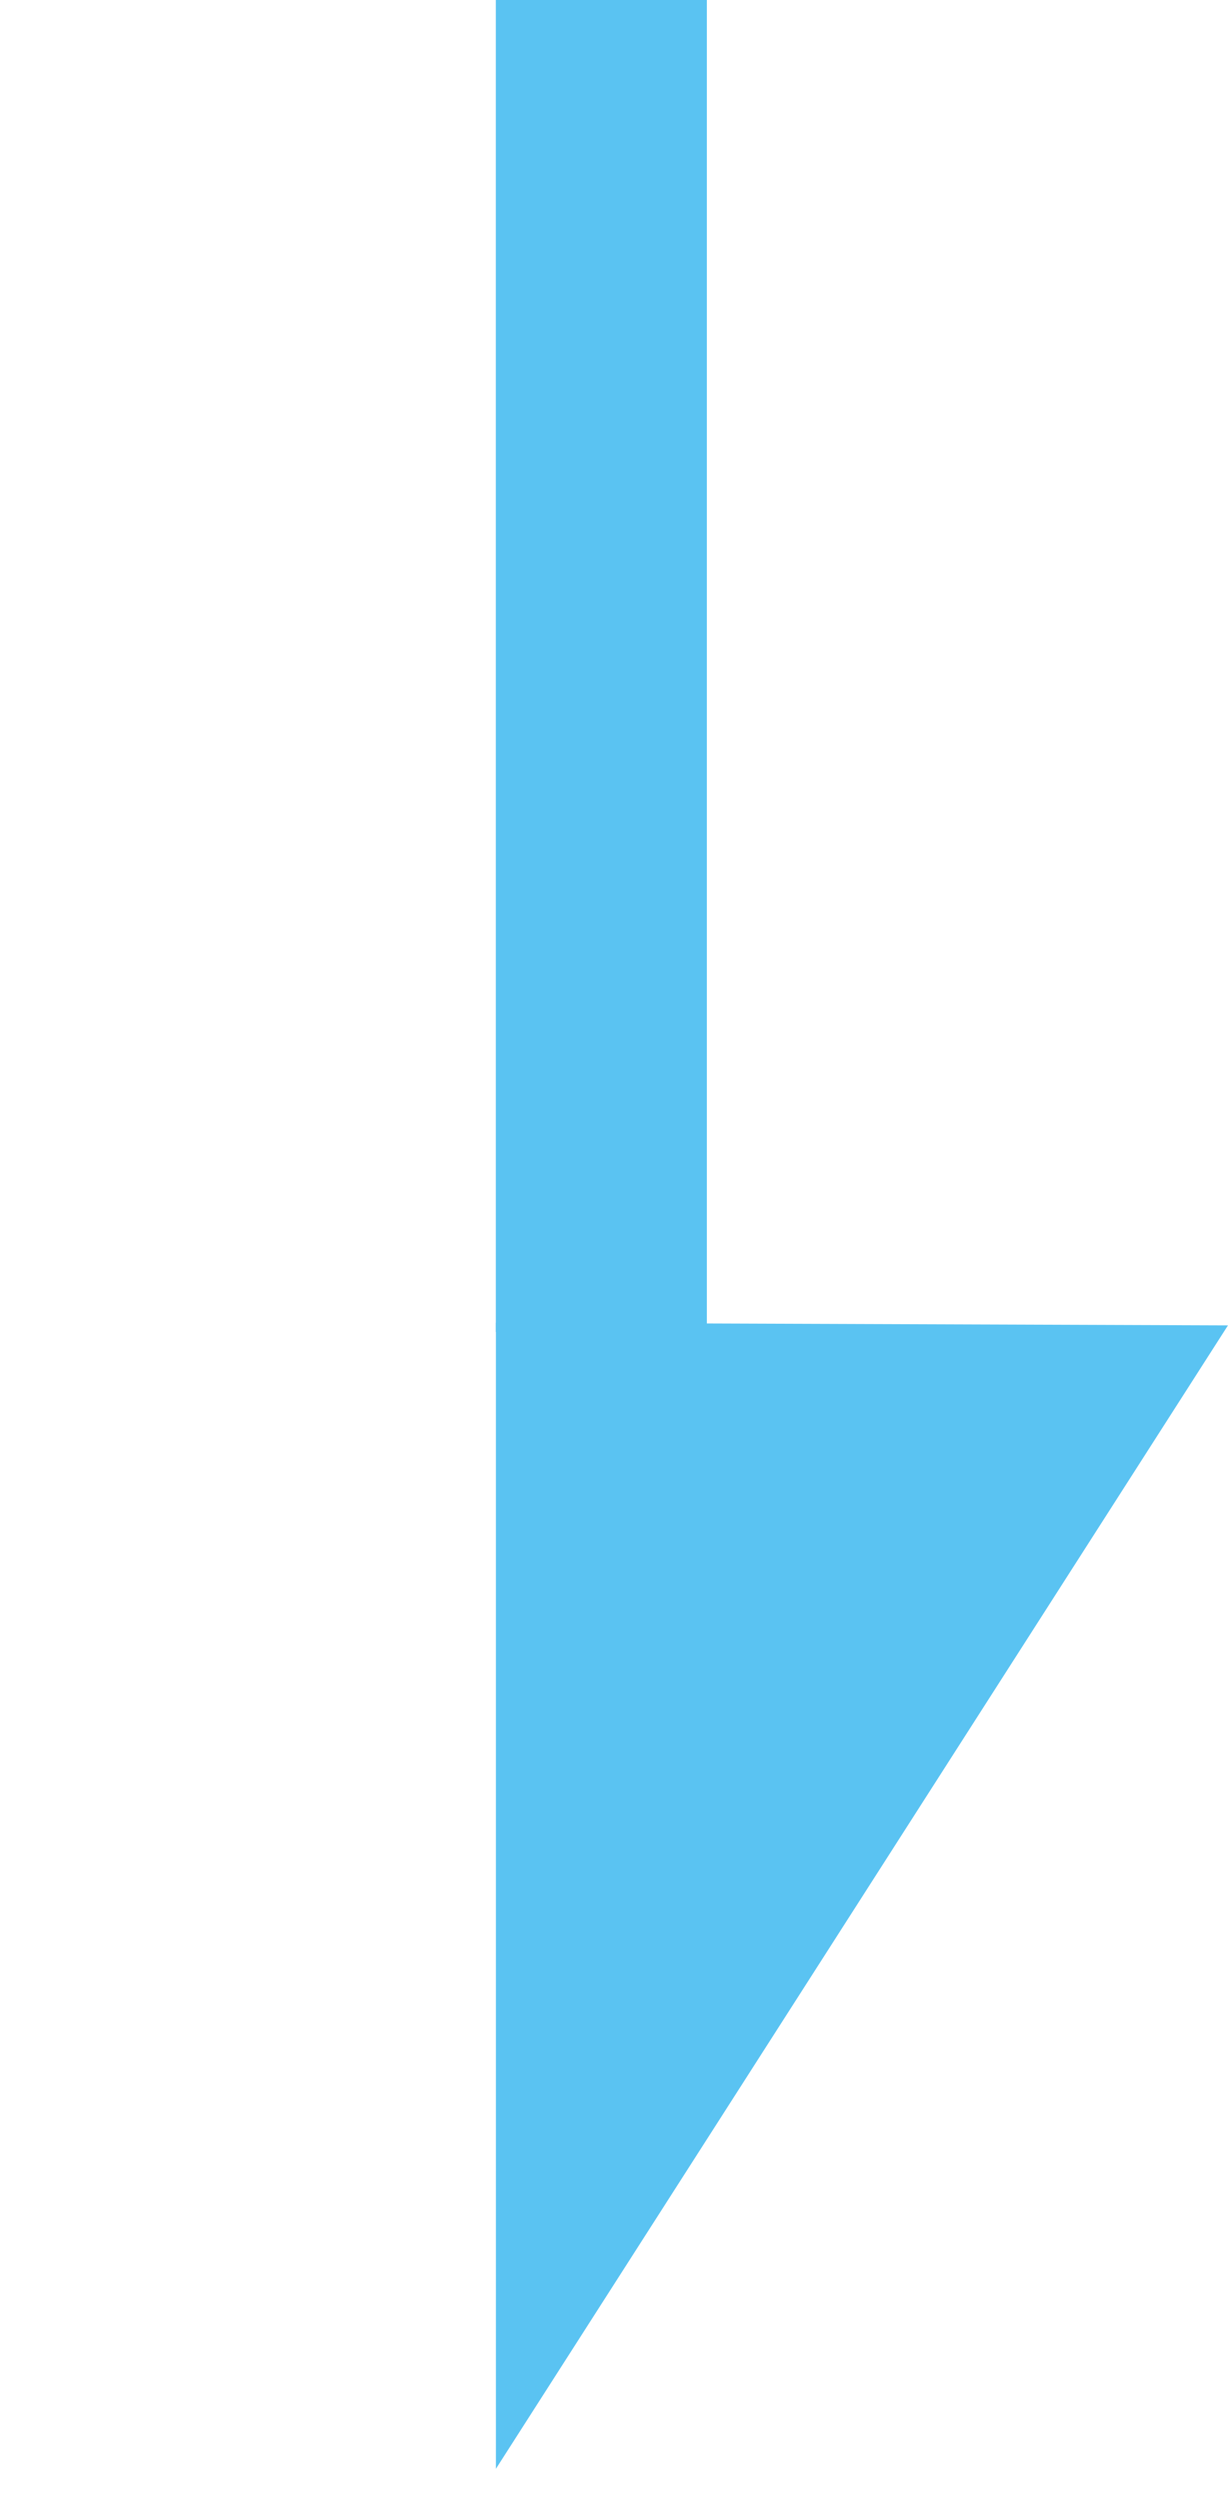 <svg xmlns="http://www.w3.org/2000/svg" width="15.95" height="32.451" viewBox="0 0 15.95 32.451">
  <g id="グループ_203" data-name="グループ 203" transform="translate(15.95) rotate(90)">
    <path id="パス_19" data-name="パス 19" d="M.814,0,8.252,12.883,0,17.607Z" transform="translate(32.451 8.804) rotate(120)" fill="#5ac3f2"/>
    <path id="パス_20" data-name="パス 20" d="M0,0H17.288V2.741H0Z" transform="translate(0 6.769)" fill="#5ac3f2"/>
  </g>
</svg>
